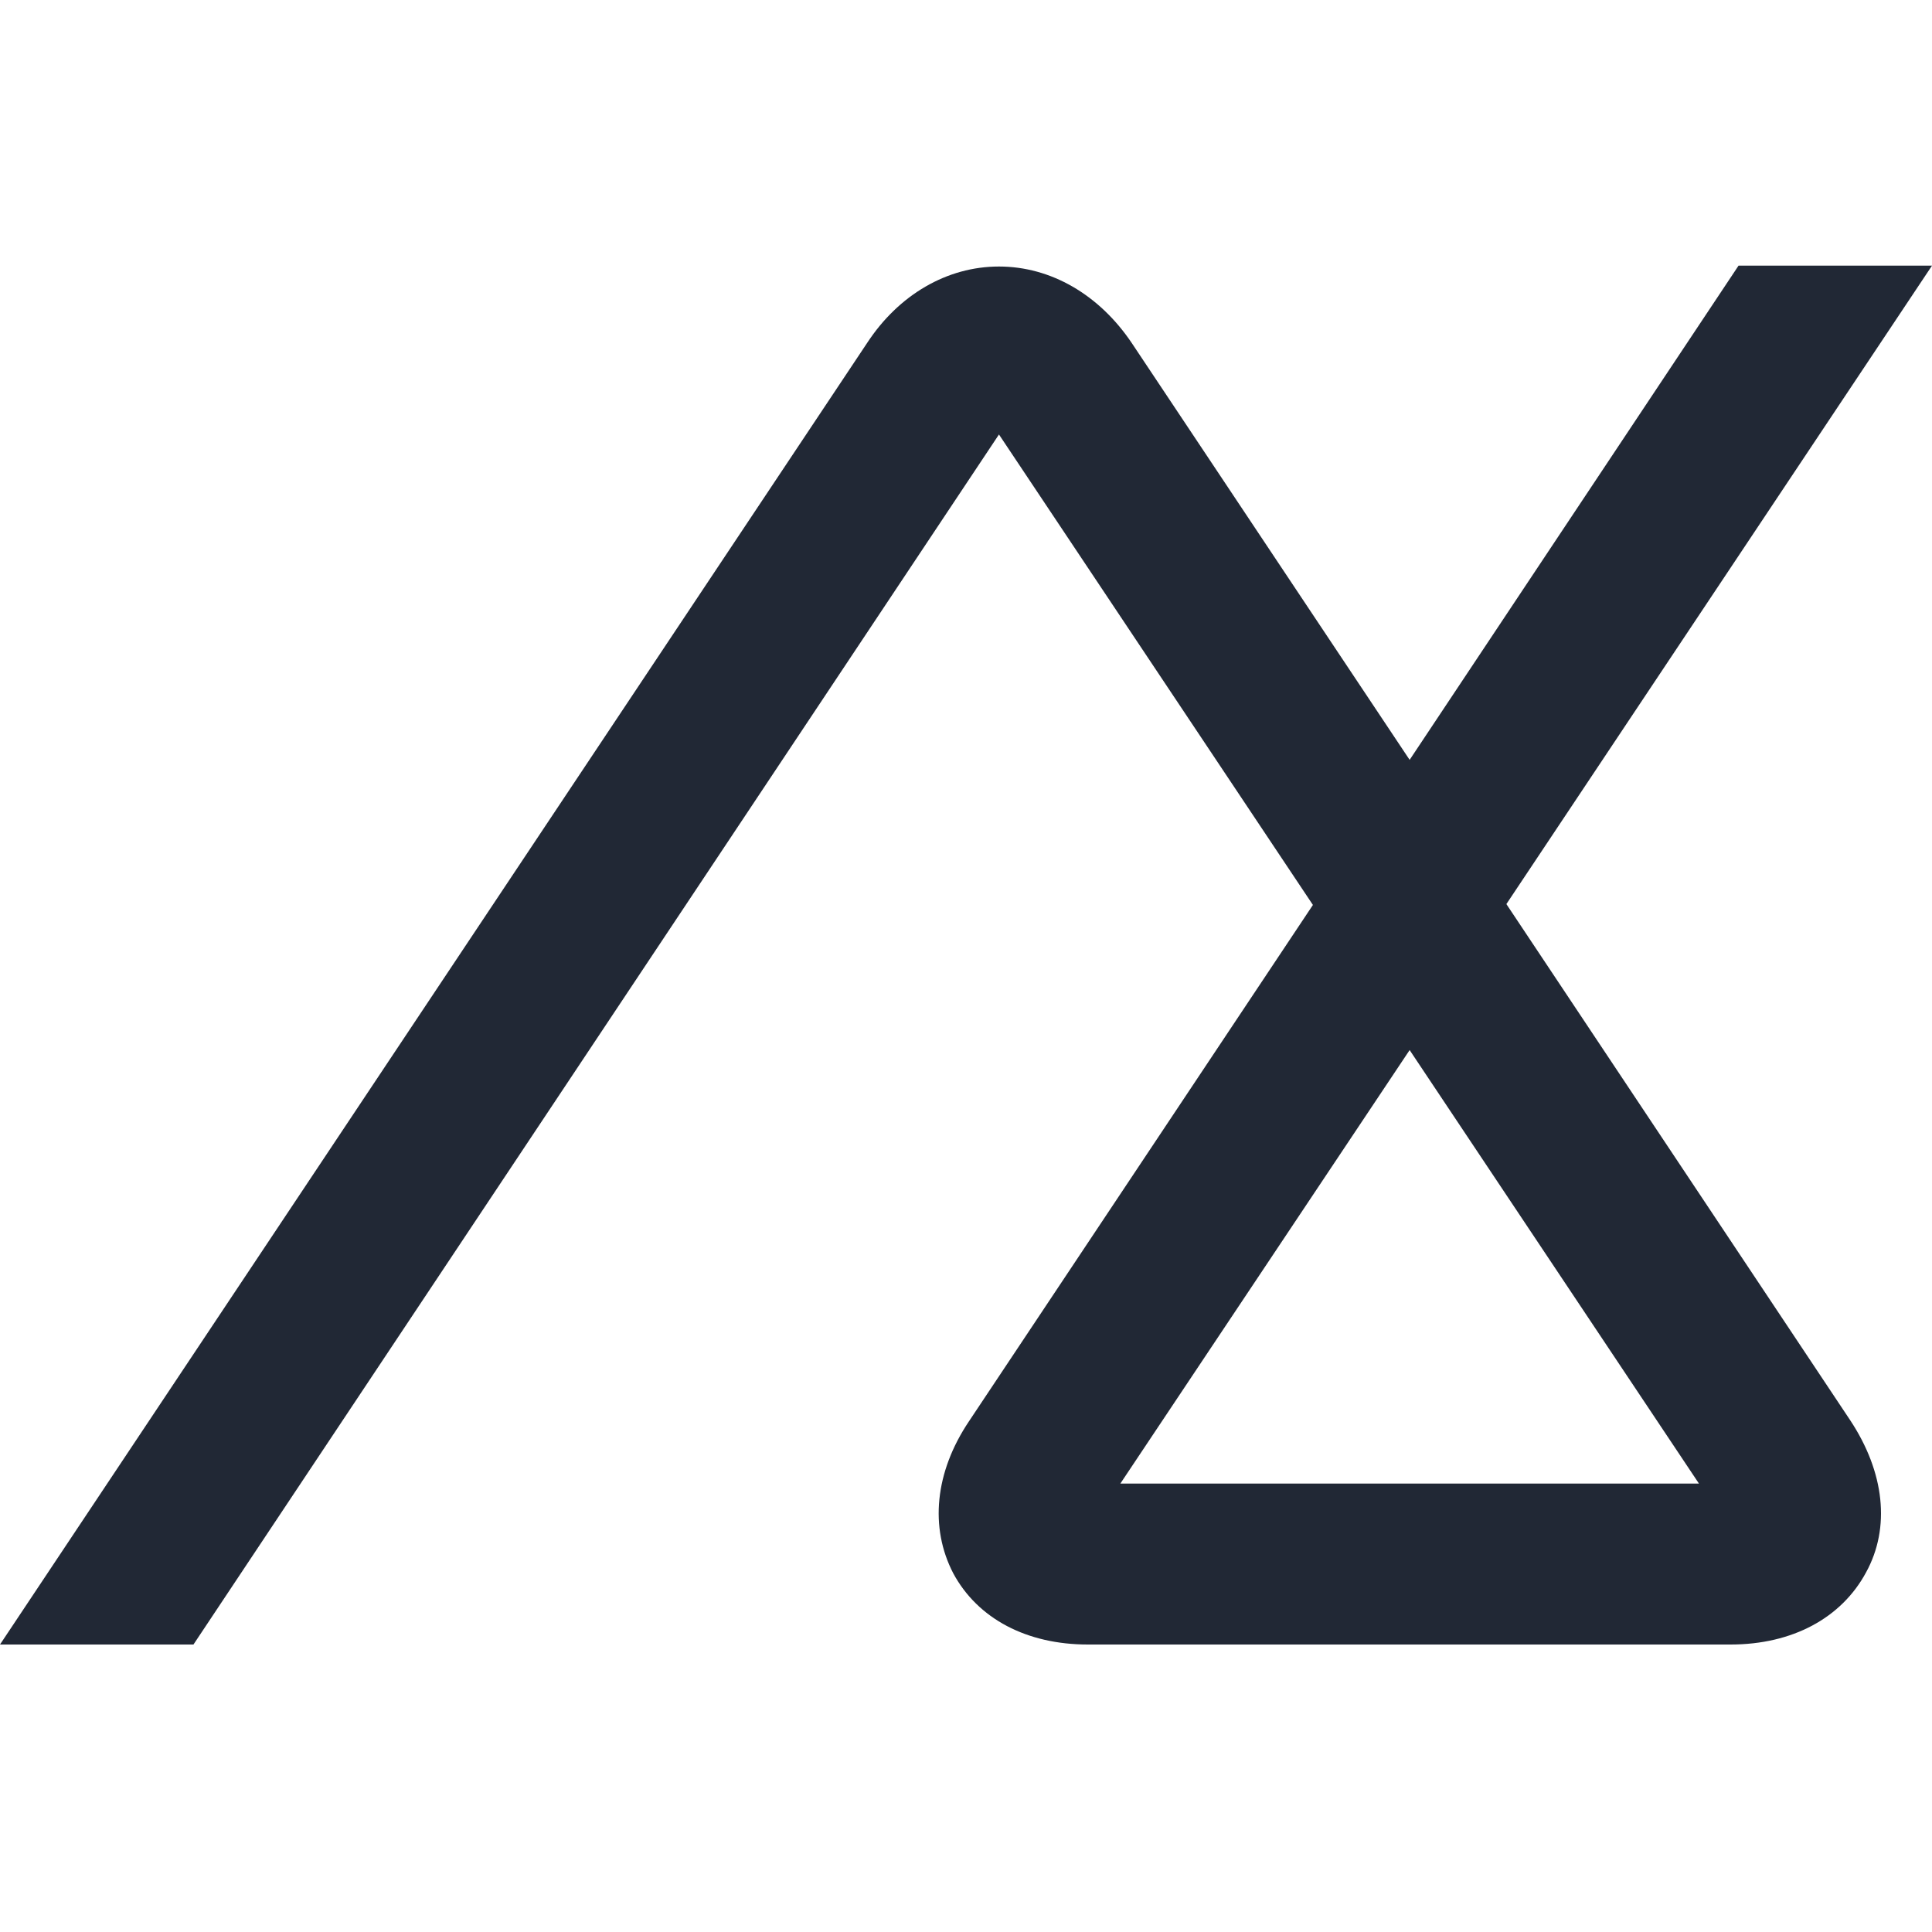 <?xml version="1.0" encoding="utf-8"?>
<svg xmlns="http://www.w3.org/2000/svg" fill="none" height="80" viewBox="0 0 80 80" width="80">
<path d="M46.391 61.432L58.37 43.481L70.35 61.432H46.391ZM77.269 65.11C78.289 63.253 78.034 60.959 76.614 58.811L62.376 37.436L80 11H71.989L58.37 31.464L46.864 14.204C45.517 12.202 43.514 11.036 41.365 11.036C39.217 11.036 37.214 12.202 35.904 14.204L0 68.096H8.011L41.365 17.991L54.365 37.472L40.127 58.847C38.707 60.959 38.489 63.253 39.472 65.147C40.492 67.04 42.531 68.096 45.043 68.096H71.661C74.21 68.096 76.249 67.004 77.269 65.11Z" fill="#212835"/>
</svg>